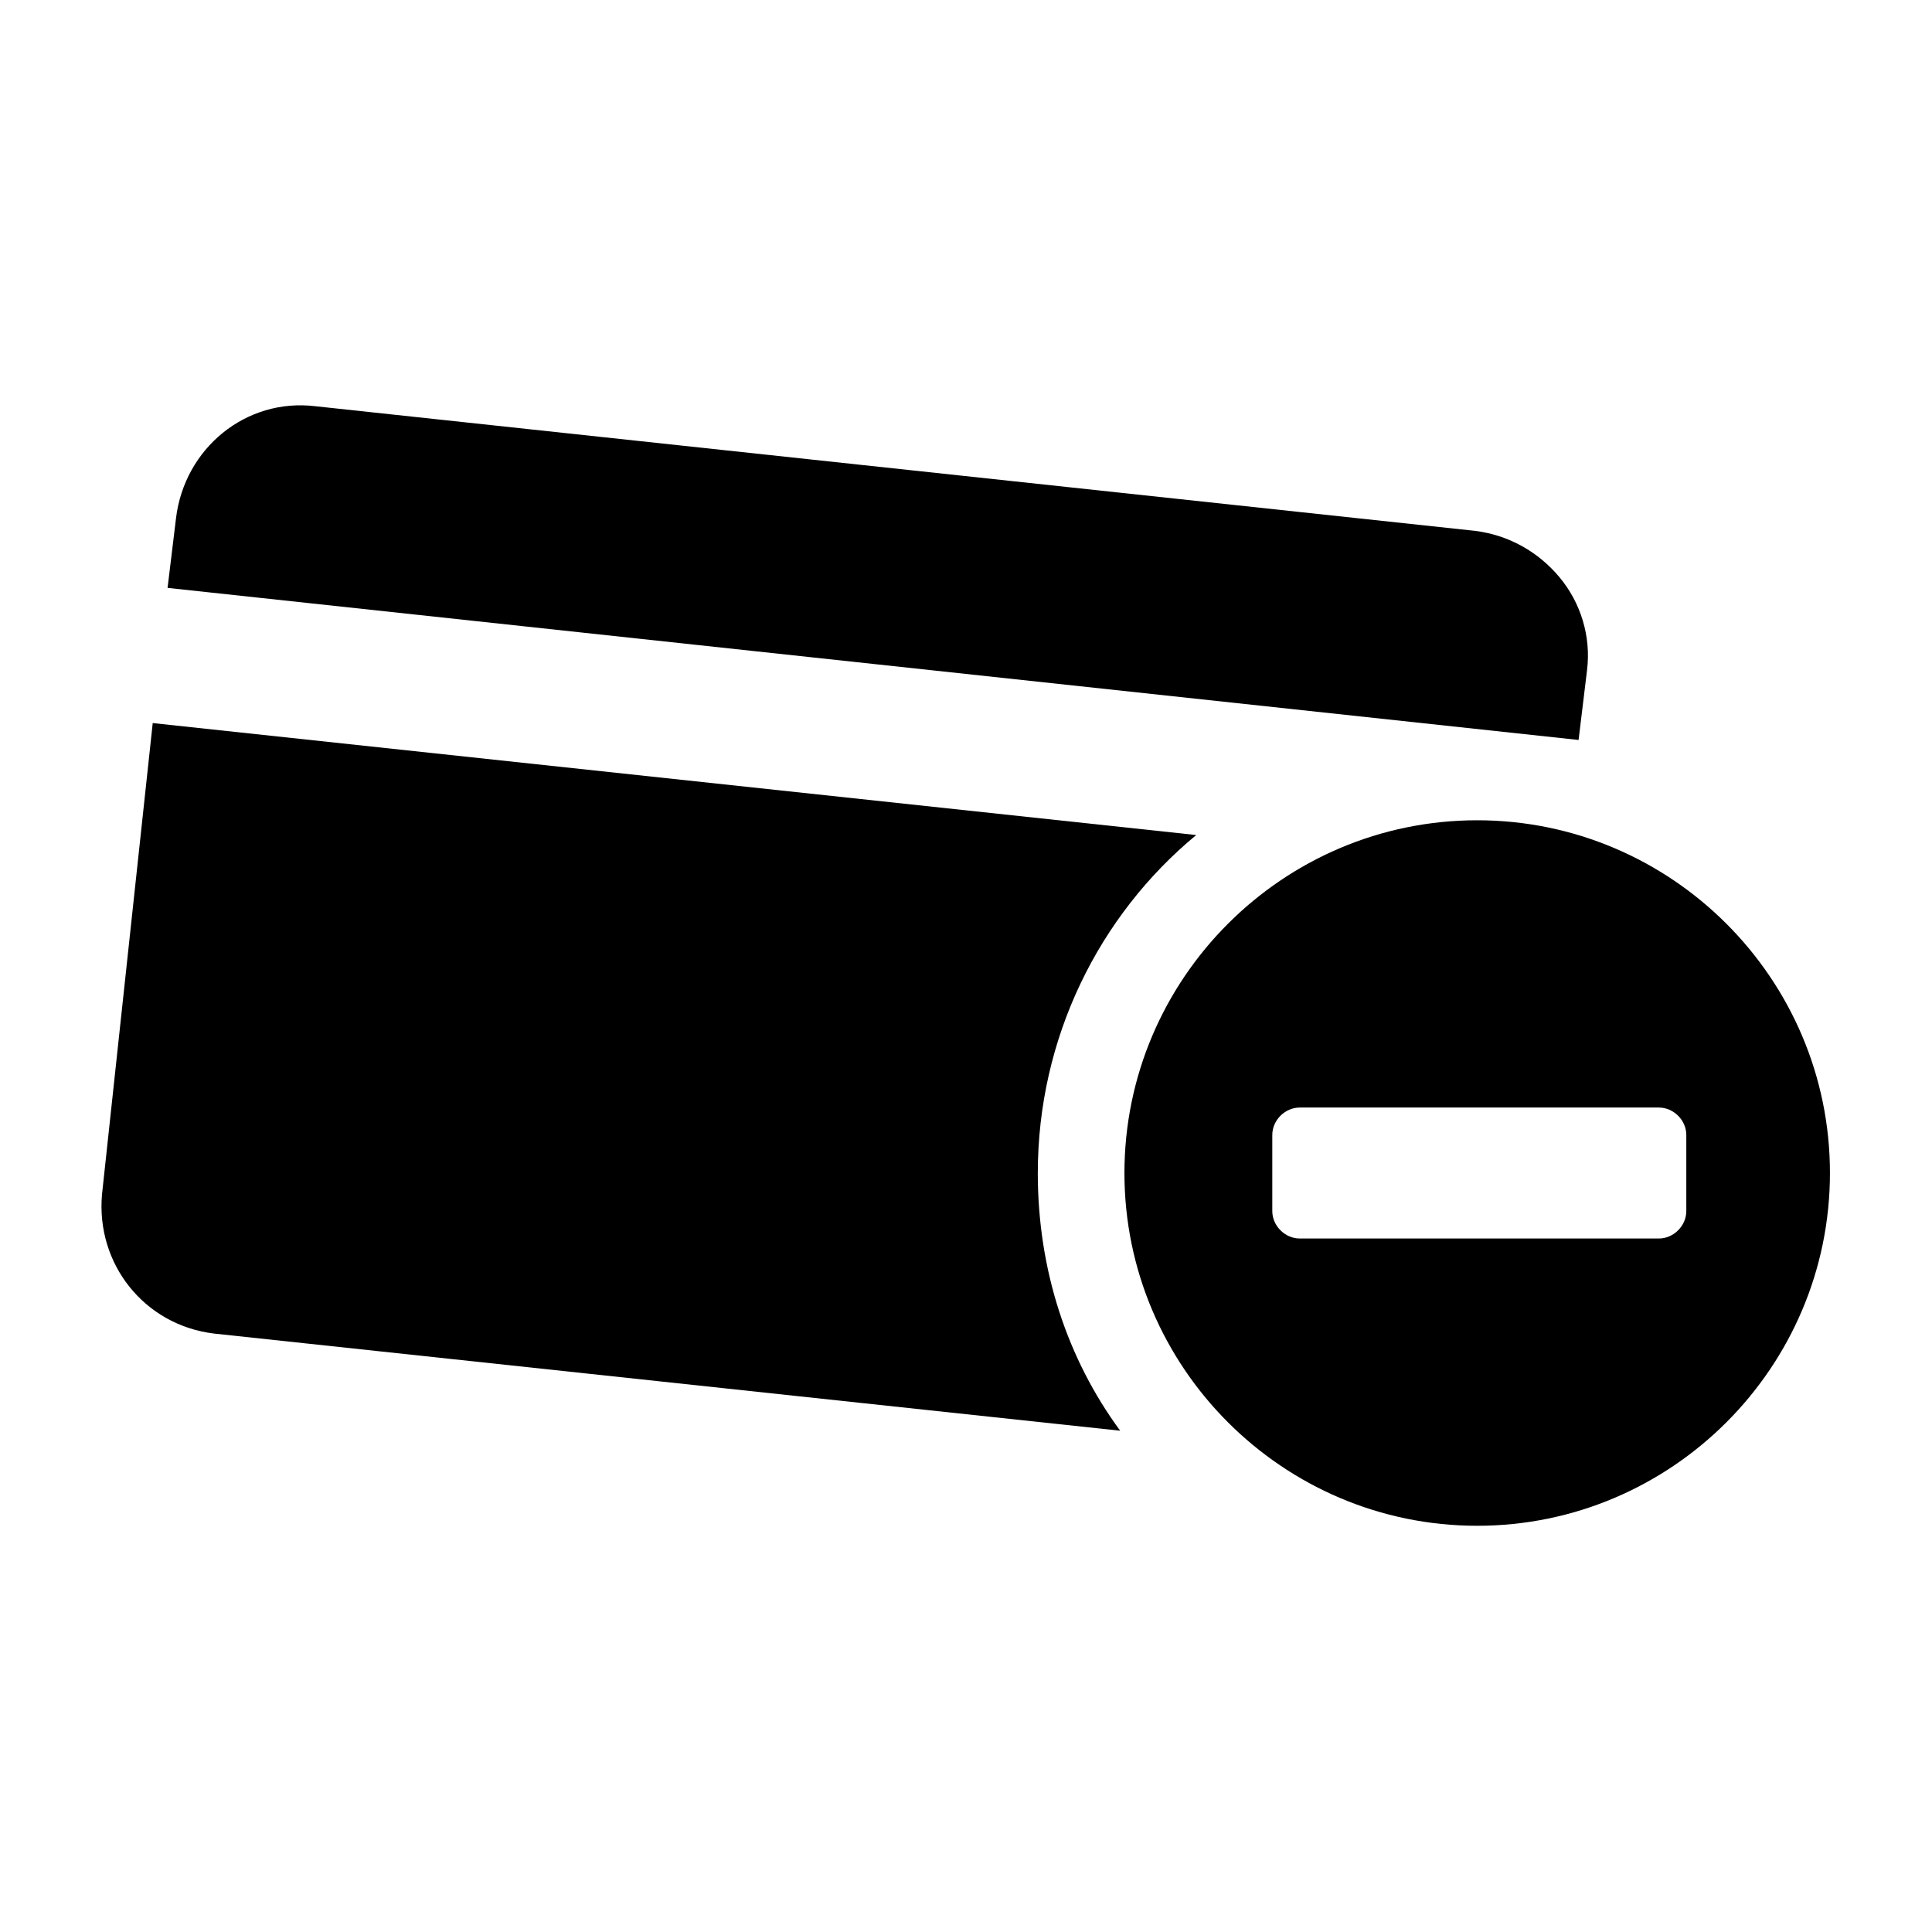 <?xml version="1.0" encoding="UTF-8"?>
<!-- The Best Svg Icon site in the world: iconSvg.co, Visit us! https://iconsvg.co -->
<svg fill="#000000" width="800px" height="800px" version="1.1" viewBox="144 144 512 512" xmlns="http://www.w3.org/2000/svg">
 <g>
  <path d="m562.34 340.1 2.238-18.473c1.121-8.957-1.68-17.914-7.277-24.629-5.598-6.719-13.434-11.195-22.391-12.316l-307.32-33.027c-18.473-2.238-34.707 11.195-36.945 29.668l-2.238 18.473z"/>
  <path d="m419.03 454.86c0-35.828 16.234-68.293 41.984-89.566l-276.54-29.672-13.434 124.84c-1.68 18.473 11.195 34.707 29.668 36.945l240.15 25.75c-13.996-19.031-21.832-42.543-21.832-68.293z"/>
  <path d="m535.47 361.38c-51.5 0-93.484 41.984-93.484 93.484s41.98 93.484 93.484 93.484c51.5 0 93.484-41.984 93.484-93.484 0-51.504-41.984-93.484-93.484-93.484zm55.418 103.56c0 3.918-3.359 7.277-7.277 7.277h-95.164c-3.918 0-7.277-3.359-7.277-7.277v-20.152c0-3.918 3.359-7.277 7.277-7.277h95.164c3.918 0 7.277 3.359 7.277 7.277z"/>
 </g>
</svg>